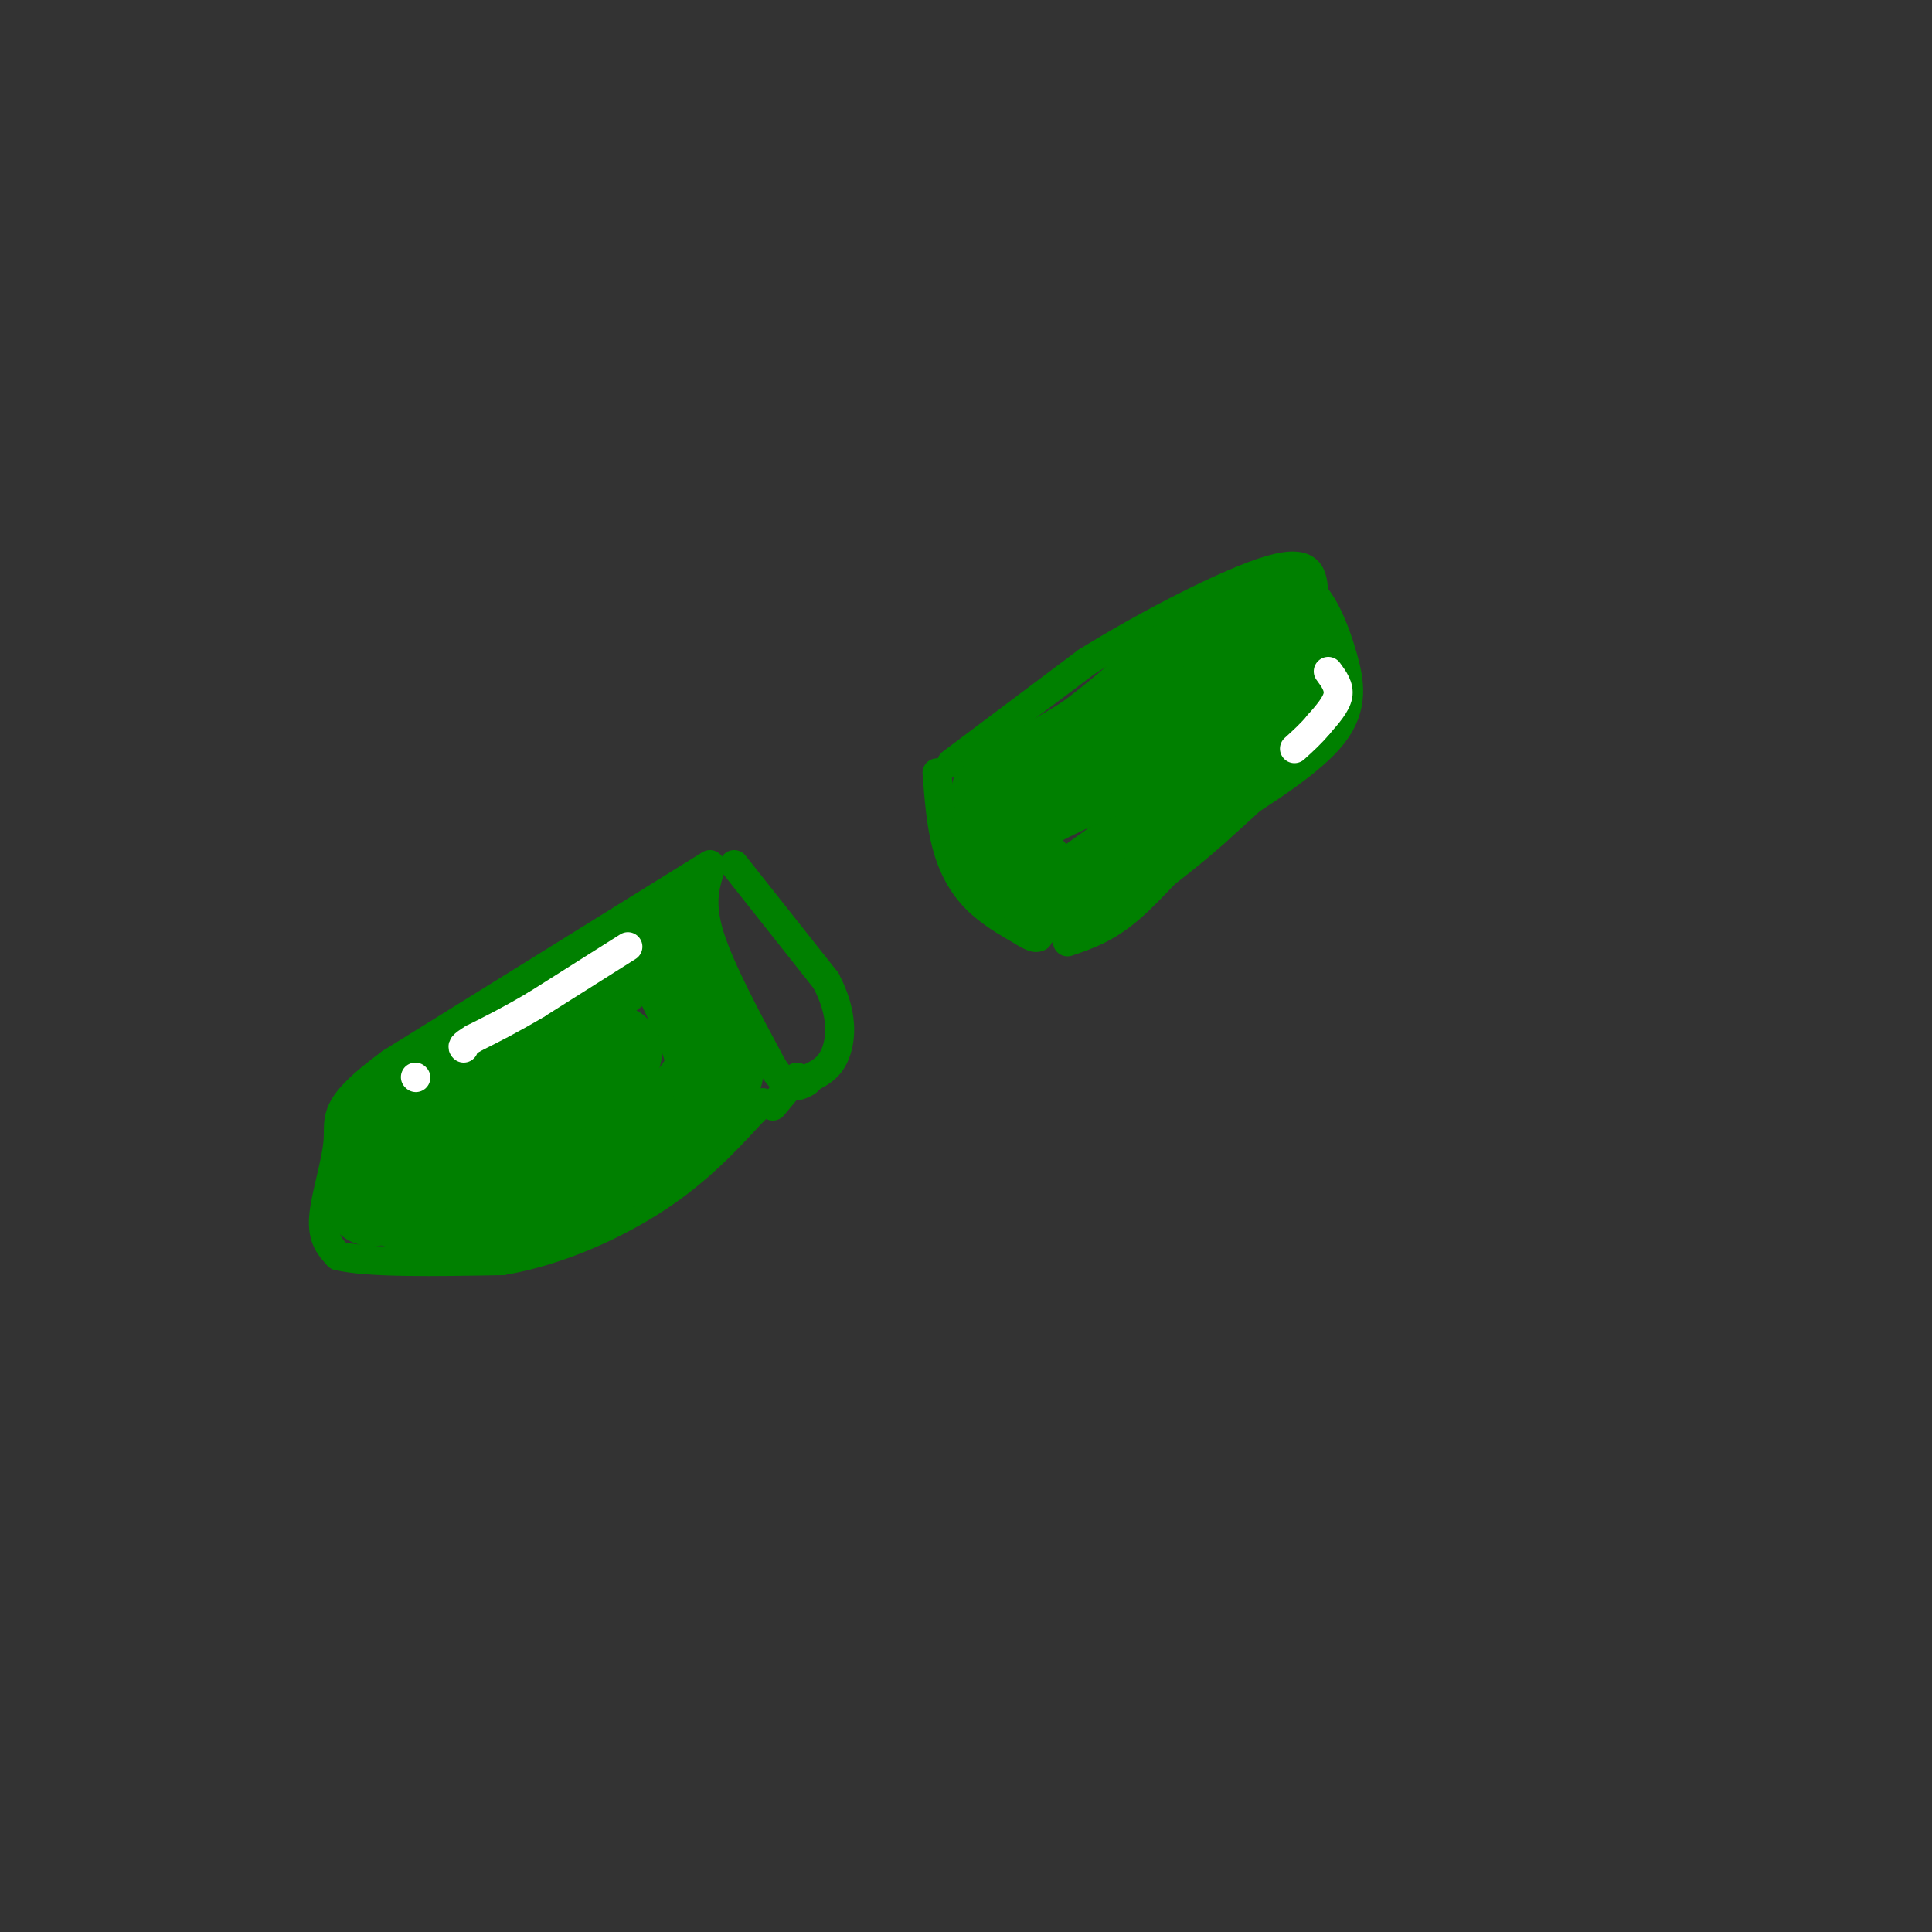 <svg viewBox='0 0 400 400' version='1.1' xmlns='http://www.w3.org/2000/svg' xmlns:xlink='http://www.w3.org/1999/xlink'><rect x="0" y="0" width="400" height="400" fill="#333333" stroke="none"/><g fill='none' stroke='#008000' stroke-width='6' stroke-linecap='round' stroke-linejoin='round'><path d='M147,179c0.000,0.000 -66.000,41.000 -66,41'/><path d='M81,220c-12.488,9.107 -10.708,11.375 -11,16c-0.292,4.625 -2.655,11.607 -3,16c-0.345,4.393 1.327,6.196 3,8'/><path d='M70,260c6.167,1.500 20.083,1.250 34,1'/><path d='M104,261c11.511,-1.933 23.289,-7.267 32,-13c8.711,-5.733 14.356,-11.867 20,-18'/><path d='M156,230c3.333,-3.000 1.667,-1.500 0,0'/><path d='M160,229c0.000,0.000 5.000,-6.000 5,-6'/><path d='M147,180c-1.083,3.583 -2.167,7.167 0,14c2.167,6.833 7.583,16.917 13,27'/><path d='M160,221c3.333,5.000 5.167,4.000 7,3'/><path d='M152,179c0.000,0.000 19.000,24.000 19,24'/><path d='M171,203c3.622,6.844 3.178,11.956 2,15c-1.178,3.044 -3.089,4.022 -5,5'/><path d='M168,223c-0.833,0.833 -0.417,0.417 0,0'/><path d='M194,160c0.400,5.267 0.800,10.533 2,15c1.200,4.467 3.200,8.133 6,11c2.800,2.867 6.400,4.933 10,7'/><path d='M212,193c2.167,1.333 2.583,1.167 3,1'/><path d='M197,158c0.000,0.000 28.000,-21.000 28,-21'/><path d='M225,137c12.400,-7.711 29.400,-16.489 38,-19c8.600,-2.511 8.800,1.244 9,5'/><path d='M272,123c2.583,2.976 4.542,7.917 6,13c1.458,5.083 2.417,10.310 -2,16c-4.417,5.690 -14.208,11.845 -24,18'/><path d='M252,170c-7.156,6.489 -13.044,13.711 -18,18c-4.956,4.289 -8.978,5.644 -13,7'/></g>
<g fill='none' stroke='#008000' stroke-width='20' stroke-linecap='round' stroke-linejoin='round'><path d='M98,220c0.000,0.000 -19.000,23.000 -19,23'/><path d='M79,243c-2.000,4.833 2.500,5.417 7,6'/><path d='M86,249c6.467,1.333 19.133,1.667 28,-1c8.867,-2.667 13.933,-8.333 19,-14'/><path d='M133,234c4.422,-2.444 5.978,-1.556 8,-3c2.022,-1.444 4.511,-5.222 7,-9'/><path d='M148,222c0.167,-4.500 -2.917,-11.250 -6,-18'/><path d='M142,204c-1.500,-4.667 -2.250,-7.333 -3,-10'/><path d='M139,194c-2.667,-0.500 -7.833,3.250 -13,7'/><path d='M126,201c-6.156,3.400 -15.044,8.400 -19,13c-3.956,4.600 -2.978,8.800 -2,13'/><path d='M105,227c3.333,0.667 12.667,-4.167 22,-9'/><path d='M127,218c-3.333,2.667 -22.667,13.833 -42,25'/><path d='M85,243c-8.333,5.000 -8.167,5.000 -8,5'/><path d='M77,248c-1.000,-2.000 0.500,-9.500 2,-17'/><path d='M207,164c0.000,0.000 1.000,0.000 1,0'/><path d='M208,164c3.000,-1.667 10.000,-5.833 17,-10'/><path d='M225,154c5.833,-4.167 11.917,-9.583 18,-15'/><path d='M243,139c5.167,-3.500 9.083,-4.750 13,-6'/><path d='M256,133c3.500,-0.833 5.750,0.083 8,1'/><path d='M264,134c1.667,2.333 1.833,7.667 2,13'/><path d='M266,147c-2.833,5.500 -10.917,12.750 -19,20'/><path d='M247,167c-6.833,6.167 -14.417,11.583 -22,17'/><path d='M225,184c-5.333,2.667 -7.667,0.833 -10,-1'/><path d='M215,183c-3.000,-2.167 -5.500,-7.083 -8,-12'/><path d='M207,171c3.500,-4.500 16.250,-9.750 29,-15'/><path d='M236,156c7.311,-3.578 11.089,-5.022 14,-8c2.911,-2.978 4.956,-7.489 7,-12'/><path d='M257,136c2.000,-3.167 3.500,-5.083 5,-7'/><path d='M262,129c1.000,-1.333 1.000,-1.167 1,-1'/></g>
<g fill='none' stroke='#ffffff' stroke-width='6' stroke-linecap='round' stroke-linejoin='round'><path d='M130,196c0.000,0.000 -19.000,12.000 -19,12'/><path d='M111,208c-5.333,3.167 -9.167,5.083 -13,7'/><path d='M98,215c-2.500,1.500 -2.250,1.750 -2,2'/><path d='M86,223c0.000,0.000 0.100,0.100 0.1,0.1'/><path d='M275,139c1.167,1.583 2.333,3.167 2,5c-0.333,1.833 -2.167,3.917 -4,6'/><path d='M273,150c-1.500,1.833 -3.250,3.417 -5,5'/></g>
</svg>